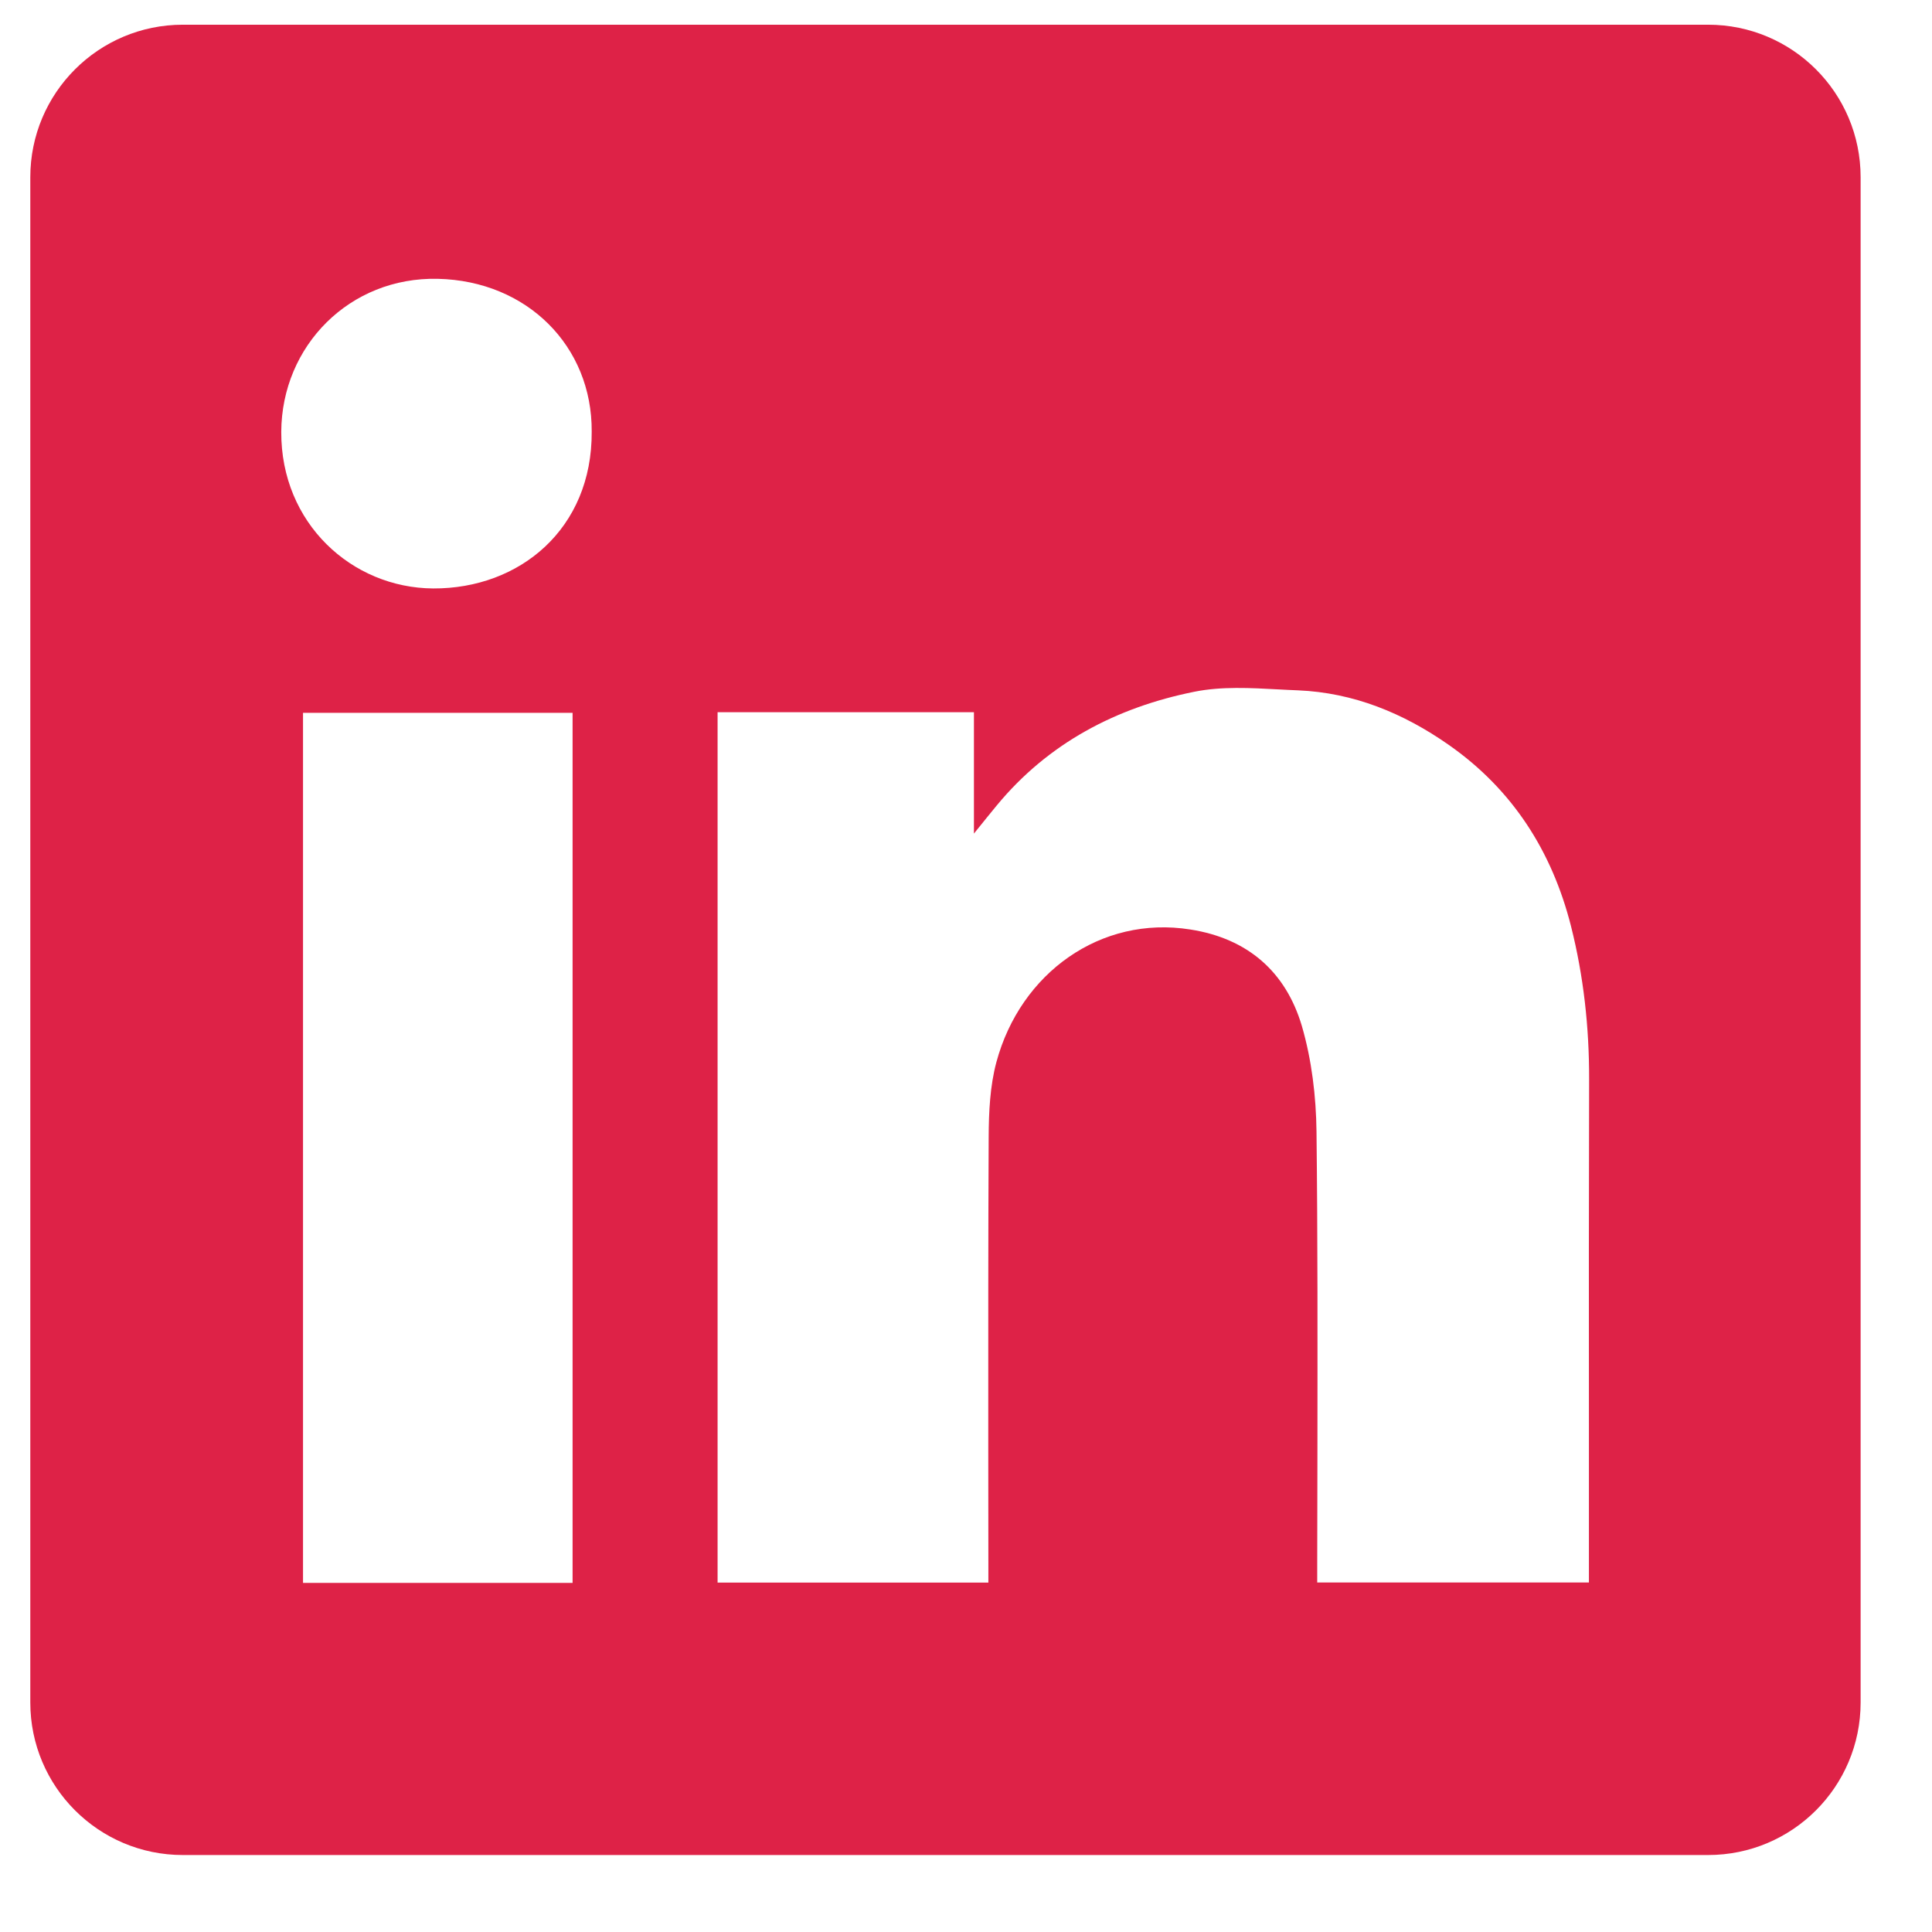 <svg width="19" height="19" viewBox="0 0 19 19" fill="none" xmlns="http://www.w3.org/2000/svg">
<path fill-rule="evenodd" clip-rule="evenodd" d="M1.798 0.243C0.97 0.243 0.298 0.914 0.298 1.743V16.743C0.298 17.571 0.97 18.243 1.798 18.243H16.798C17.627 18.243 18.298 17.571 18.298 16.743V1.743C18.298 0.914 17.627 0.243 16.798 0.243H1.798ZM5.819 4.245C5.825 5.202 5.109 5.791 4.26 5.787C3.459 5.782 2.762 5.145 2.766 4.247C2.77 3.402 3.438 2.722 4.306 2.742C5.186 2.762 5.825 3.407 5.819 4.245ZM9.578 7.004H7.058H7.057V15.564H9.72V15.365C9.72 14.985 9.72 14.605 9.719 14.225C9.719 13.211 9.718 12.196 9.723 11.182C9.724 10.936 9.736 10.68 9.799 10.445C10.036 9.568 10.825 9.001 11.706 9.141C12.271 9.229 12.645 9.557 12.803 10.09C12.9 10.423 12.943 10.782 12.947 11.129C12.959 12.177 12.957 13.224 12.956 14.272C12.955 14.642 12.954 15.012 12.954 15.382V15.563H15.626V15.358C15.626 14.906 15.626 14.454 15.626 14.002C15.625 12.872 15.625 11.743 15.628 10.613C15.629 10.102 15.574 9.599 15.449 9.105C15.262 8.371 14.875 7.764 14.247 7.325C13.801 7.013 13.312 6.812 12.765 6.789C12.702 6.787 12.639 6.783 12.576 6.78C12.297 6.765 12.012 6.749 11.745 6.803C10.98 6.957 10.308 7.307 9.8 7.924C9.741 7.995 9.684 8.067 9.597 8.174L9.578 8.198V7.004ZM2.98 15.567H5.631V7.01H2.98V15.567Z" fill="#DE2247"/>
</svg>
